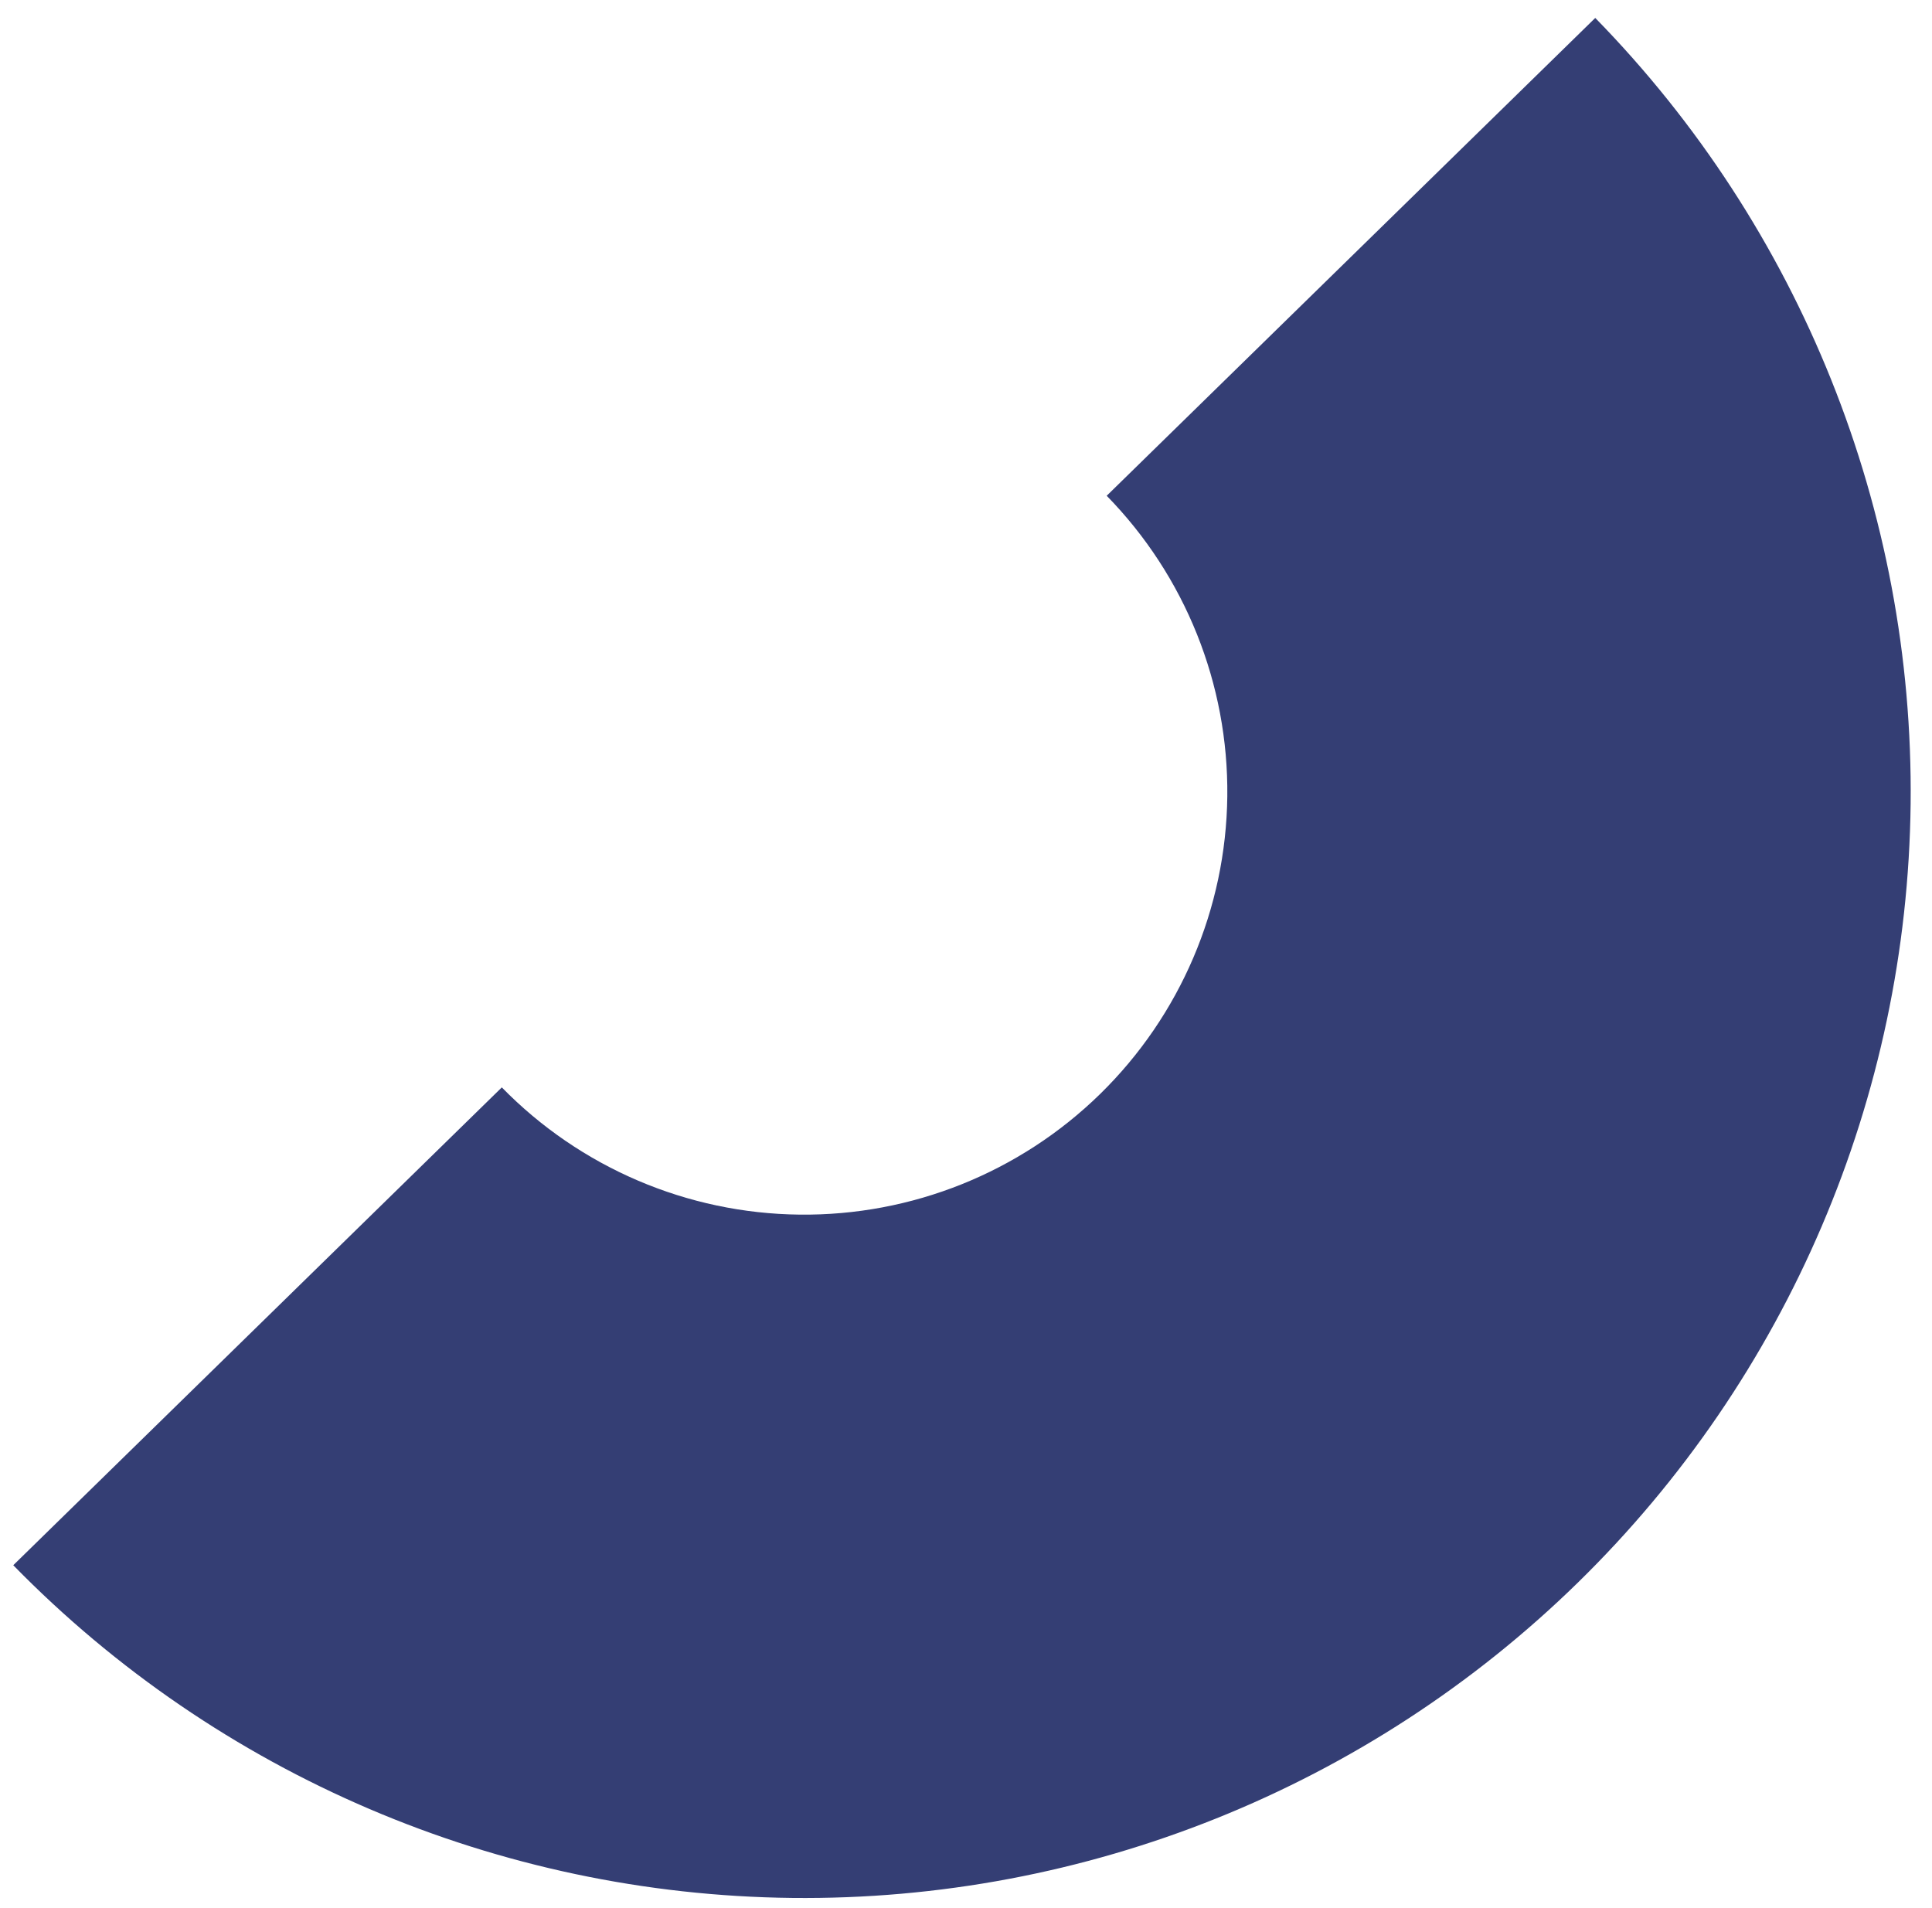 <?xml version="1.0" encoding="UTF-8"?> <svg xmlns="http://www.w3.org/2000/svg" width="80" height="79" viewBox="0 0 80 79" fill="none"> <path d="M66.056 0.743C74.552 9.43 79.25 21.136 79.115 33.286C78.98 45.437 74.025 57.036 65.338 65.532C56.651 74.028 44.945 78.726 32.795 78.591C20.645 78.457 9.045 73.501 0.549 64.814L20.779 45.028C24.027 48.35 28.462 50.245 33.108 50.296C37.754 50.348 42.23 48.551 45.552 45.303C48.873 42.054 50.768 37.619 50.82 32.973C50.871 28.327 49.075 23.851 45.826 20.529L66.056 0.743Z" fill="#343E74"></path> </svg> 